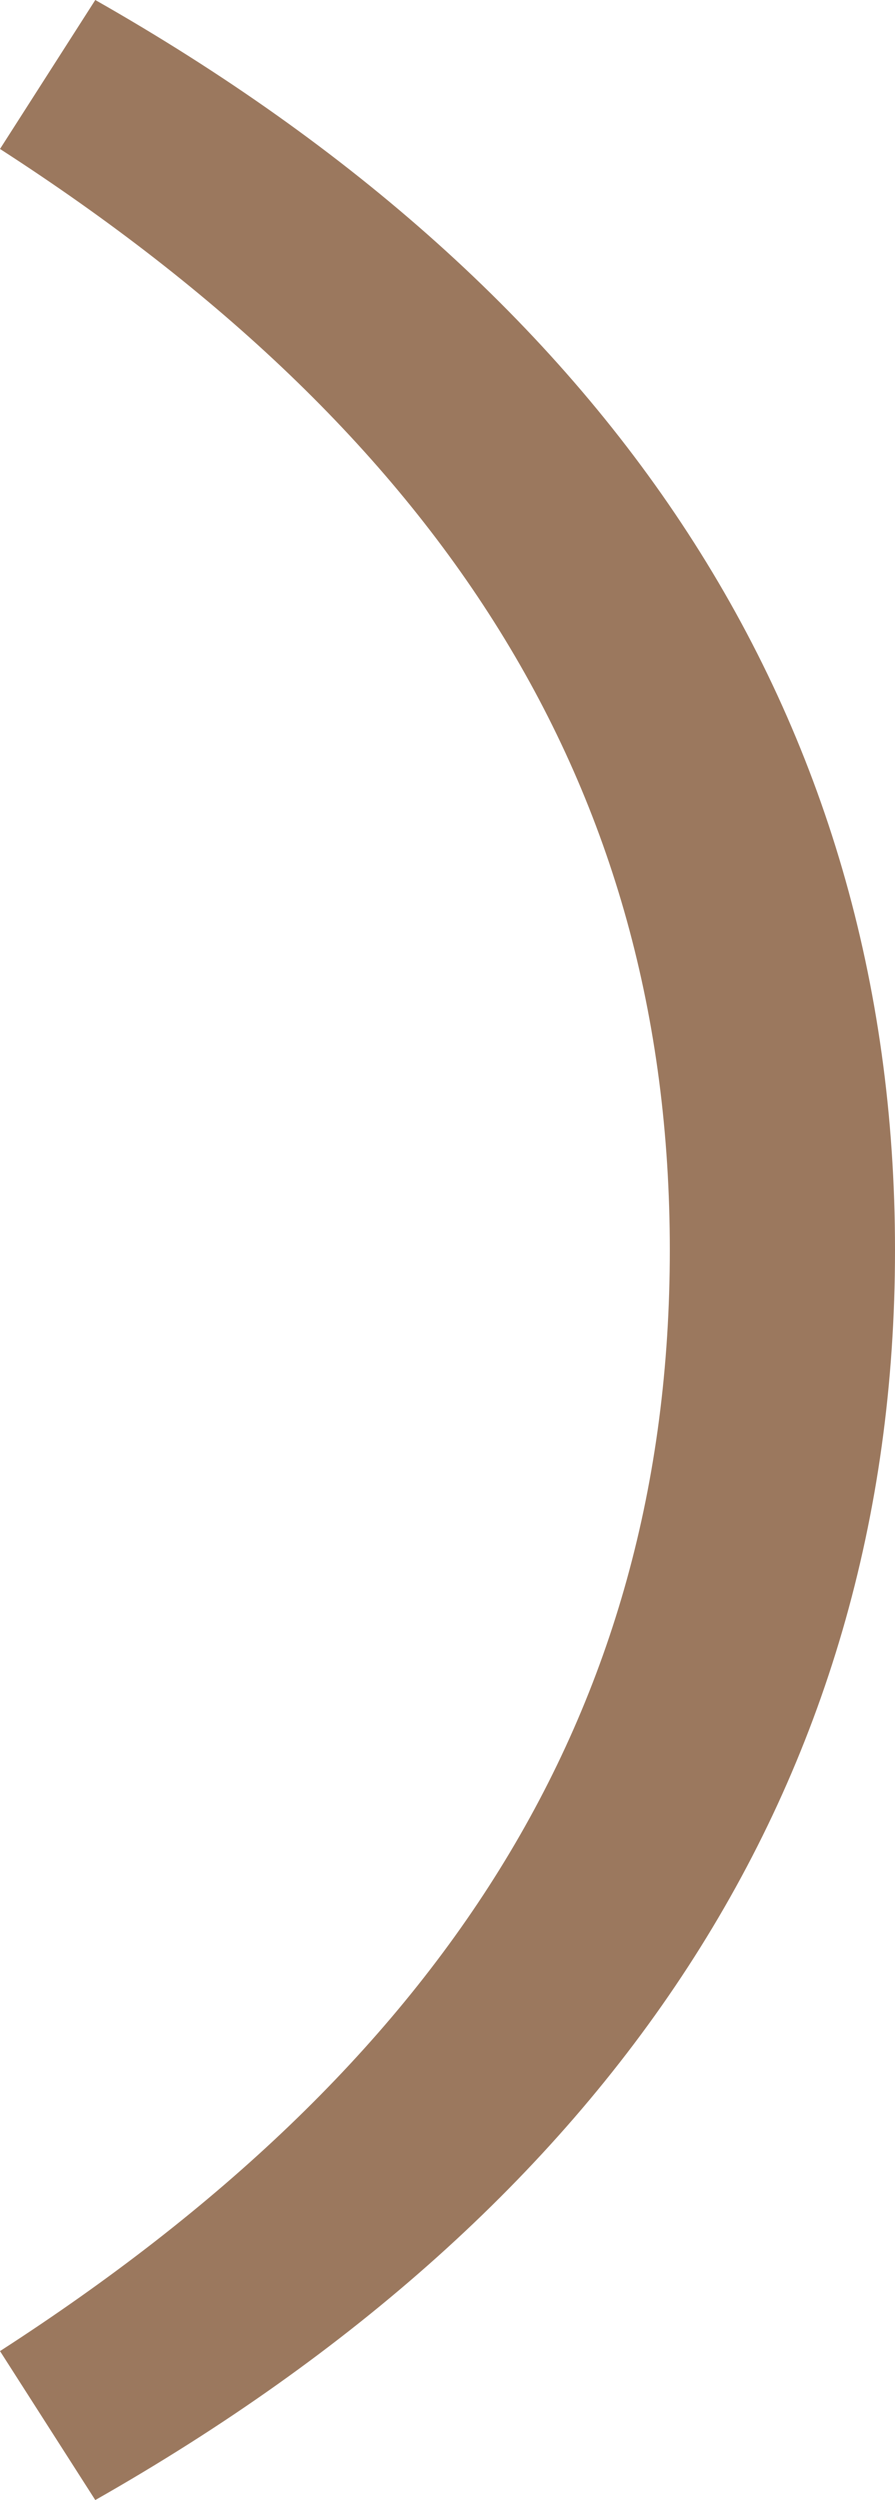 <?xml version="1.0" encoding="UTF-8"?> <svg xmlns="http://www.w3.org/2000/svg" width="48" height="134" viewBox="0 0 48 134" fill="none"><path d="M5.11 -3.74959e-06C32.671 15.654 48 38.196 48 67C48 95.804 32.671 118.346 5.11 134L6.97952e-07 126.016C23.535 110.832 35.923 92.047 35.923 67C35.923 41.953 23.535 23.168 1.10167e-05 7.984L5.11 -3.74959e-06Z" fill="#9B785E"></path></svg> 